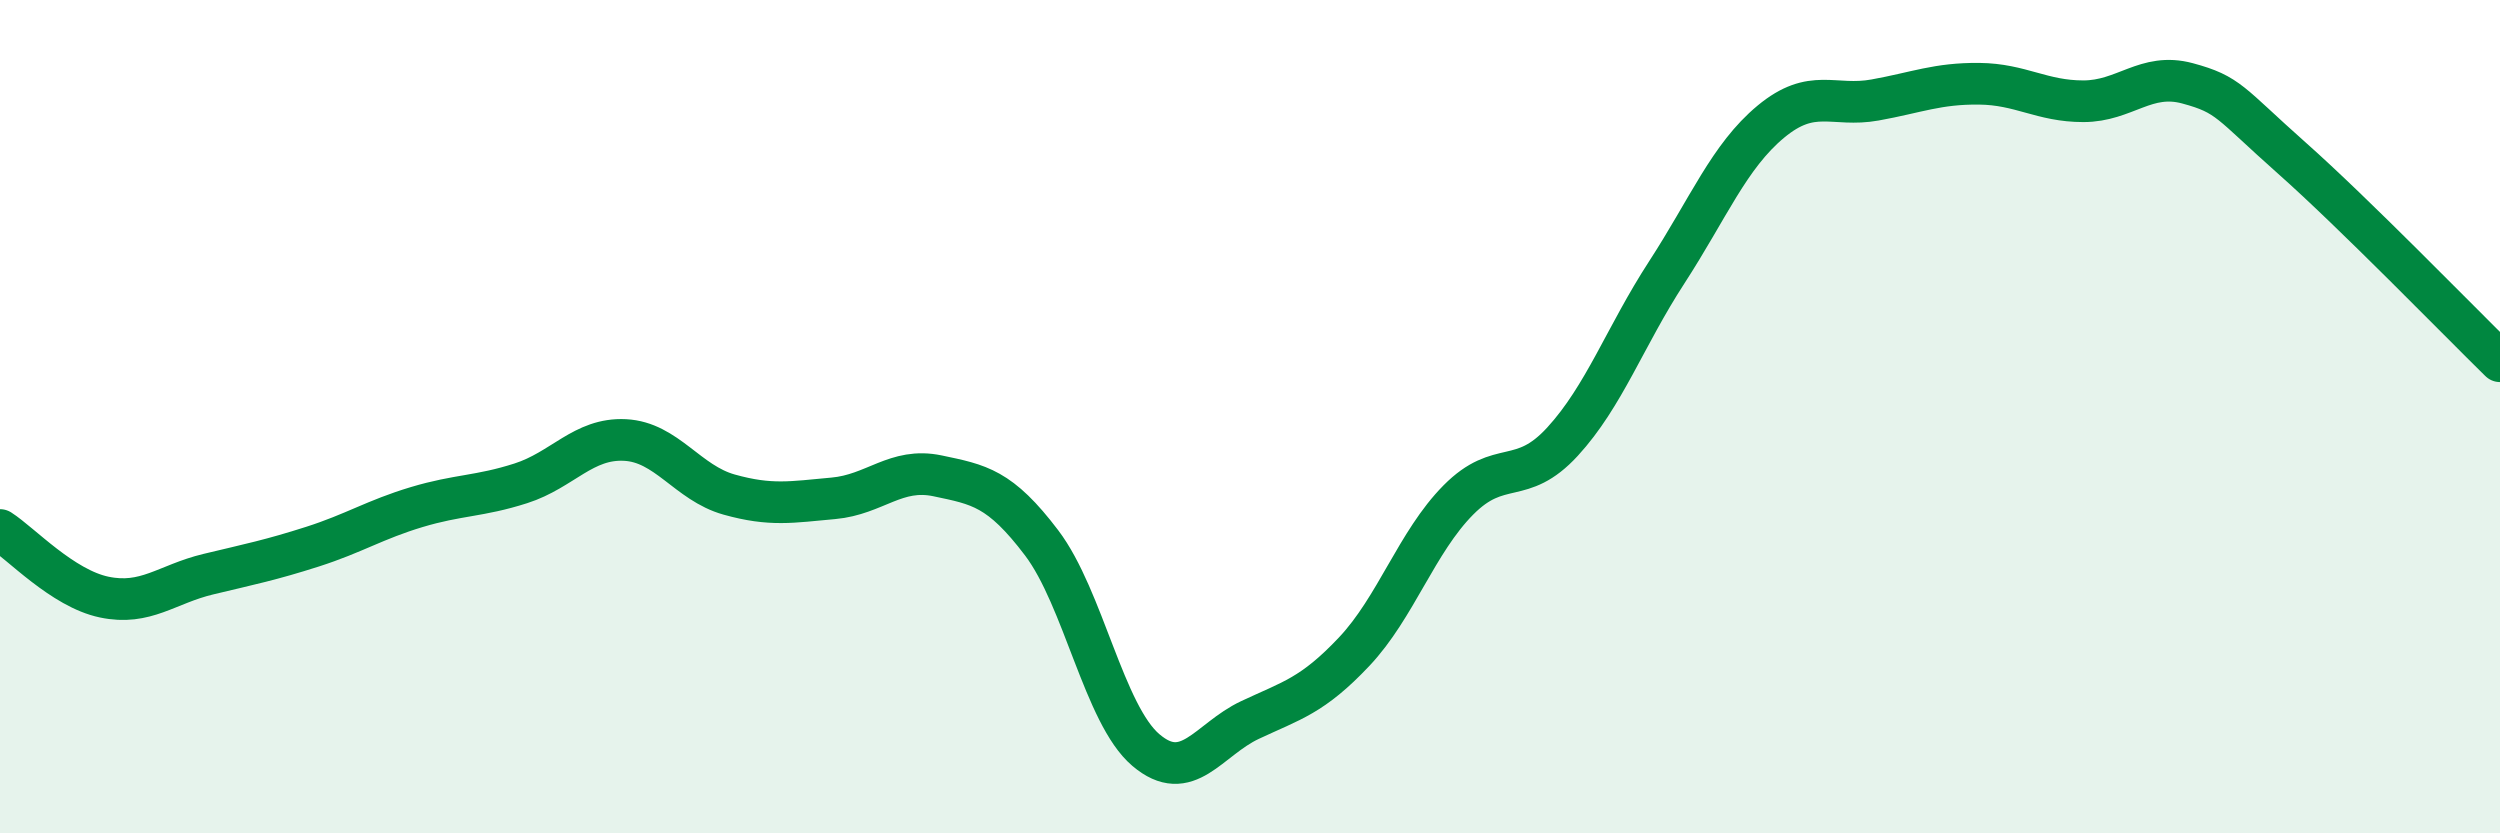 
    <svg width="60" height="20" viewBox="0 0 60 20" xmlns="http://www.w3.org/2000/svg">
      <path
        d="M 0,12.72 C 0.5,13.04 1.5,14.12 2.5,14.33 C 3.5,14.54 4,14.02 5,13.78 C 6,13.54 6.5,13.44 7.5,13.12 C 8.5,12.8 9,12.47 10,12.17 C 11,11.87 11.5,11.92 12.5,11.6 C 13.5,11.28 14,10.51 15,10.56 C 16,10.61 16.5,11.59 17.5,11.87 C 18.5,12.15 19,12.05 20,11.96 C 21,11.87 21.5,11.21 22.5,11.42 C 23.5,11.63 24,11.71 25,13.03 C 26,14.35 26.5,17.15 27.5,18 C 28.5,18.85 29,17.75 30,17.28 C 31,16.81 31.5,16.7 32.5,15.64 C 33.5,14.58 34,13.01 35,12 C 36,10.99 36.5,11.69 37.5,10.6 C 38.5,9.51 39,8.08 40,6.54 C 41,5 41.5,3.75 42.5,2.92 C 43.5,2.09 44,2.58 45,2.4 C 46,2.22 46.5,2 47.5,2.01 C 48.5,2.02 49,2.43 50,2.43 C 51,2.43 51.5,1.73 52.5,2 C 53.5,2.27 53.5,2.46 55,3.79 C 56.5,5.12 59,7.69 60,8.67L60 20L0 20Z"
        fill="#008740"
        opacity="0.1"
        stroke-linecap="round"
        stroke-linejoin="round"
      />
      <path
        d="M 0,12.72 C 0.5,13.04 1.5,14.12 2.5,14.33 C 3.5,14.54 4,14.02 5,13.78 C 6,13.54 6.5,13.44 7.5,13.12 C 8.5,12.8 9,12.47 10,12.17 C 11,11.87 11.5,11.92 12.5,11.6 C 13.5,11.28 14,10.51 15,10.56 C 16,10.61 16.5,11.59 17.5,11.87 C 18.5,12.15 19,12.05 20,11.96 C 21,11.87 21.5,11.21 22.5,11.42 C 23.5,11.63 24,11.71 25,13.03 C 26,14.35 26.5,17.15 27.5,18 C 28.5,18.85 29,17.75 30,17.28 C 31,16.81 31.5,16.7 32.5,15.64 C 33.5,14.58 34,13.01 35,12 C 36,10.99 36.5,11.69 37.5,10.6 C 38.5,9.51 39,8.08 40,6.54 C 41,5 41.5,3.75 42.5,2.92 C 43.5,2.09 44,2.58 45,2.4 C 46,2.22 46.5,2 47.5,2.01 C 48.5,2.02 49,2.43 50,2.43 C 51,2.43 51.5,1.73 52.5,2 C 53.5,2.27 53.5,2.46 55,3.79 C 56.5,5.12 59,7.69 60,8.67"
        stroke="#008740"
        stroke-width="1"
        fill="none"
        stroke-linecap="round"
        stroke-linejoin="round"
      />
    </svg>
  